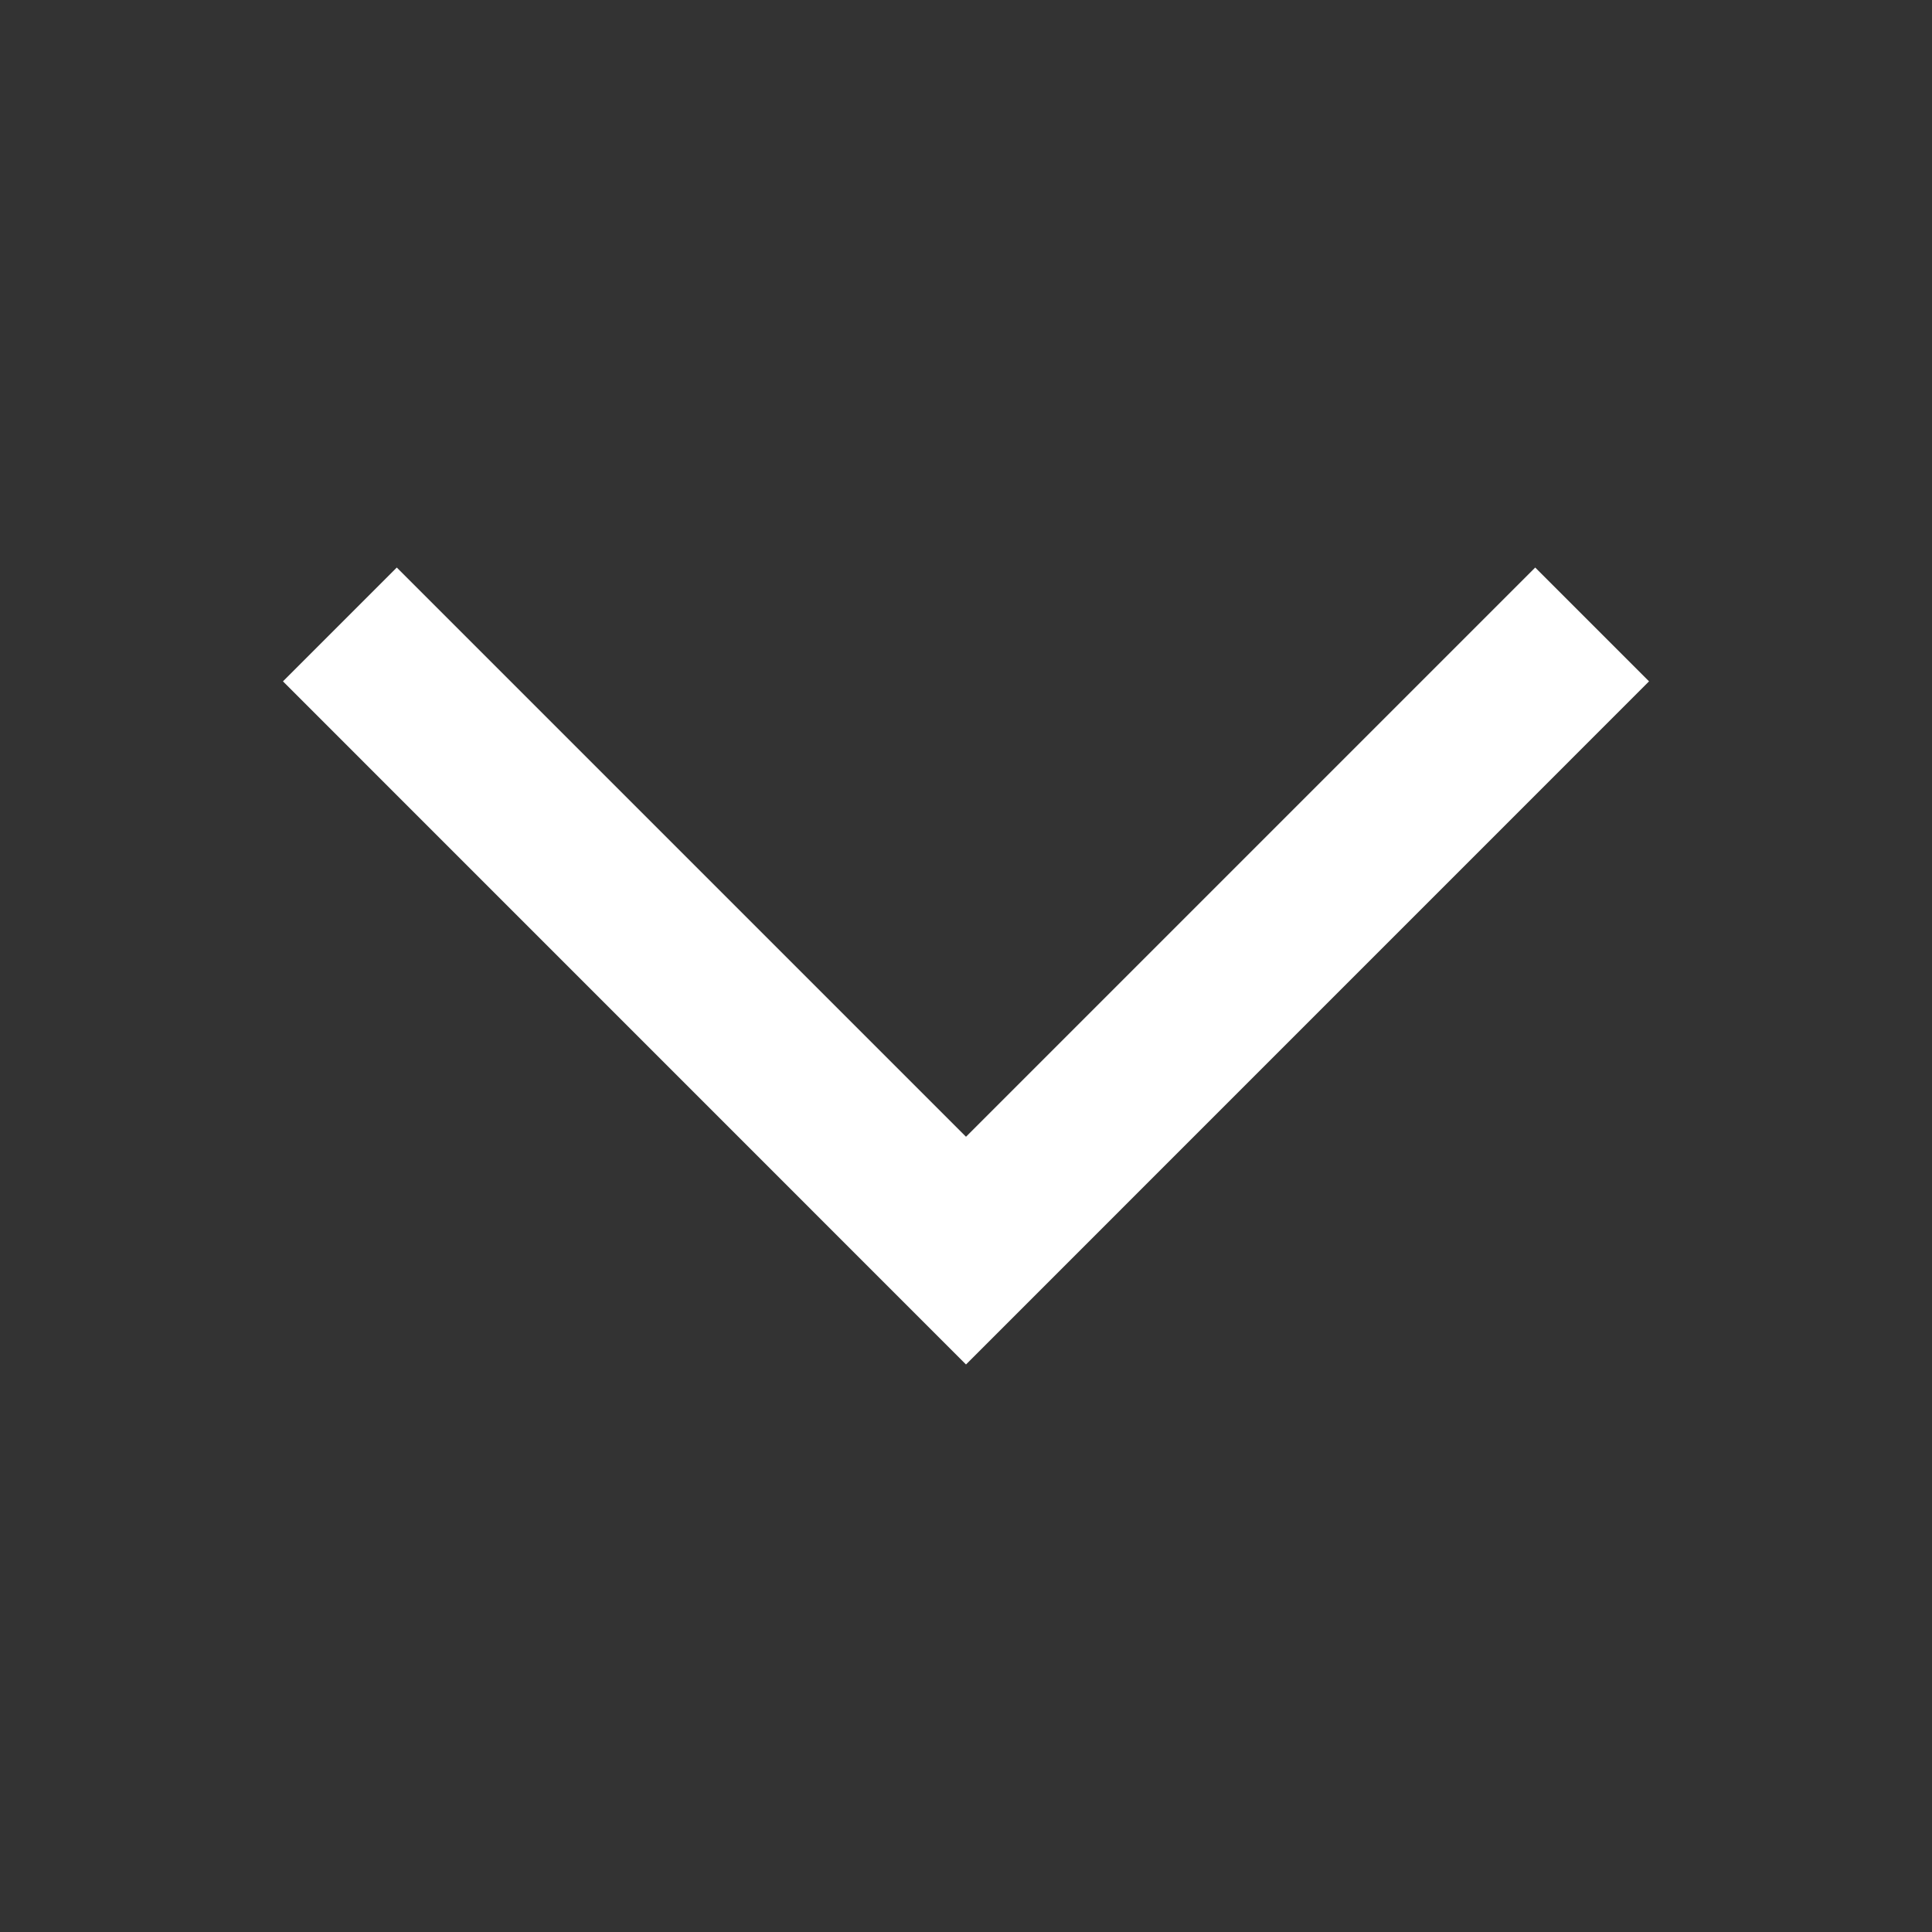 <?xml version="1.0" encoding="UTF-8"?> <svg xmlns="http://www.w3.org/2000/svg" width="24" height="24" viewBox="0 0 24 24" fill="none"><rect x="0" y="0" width="24" height="24" fill="#333333" stroke="none"/> <path d="M4.929 7.05L3.515 8.464L12 16.95L20.485 8.464L19.071 7.05L12 14.121L4.929 7.05Z" fill="white"></path> </svg> 